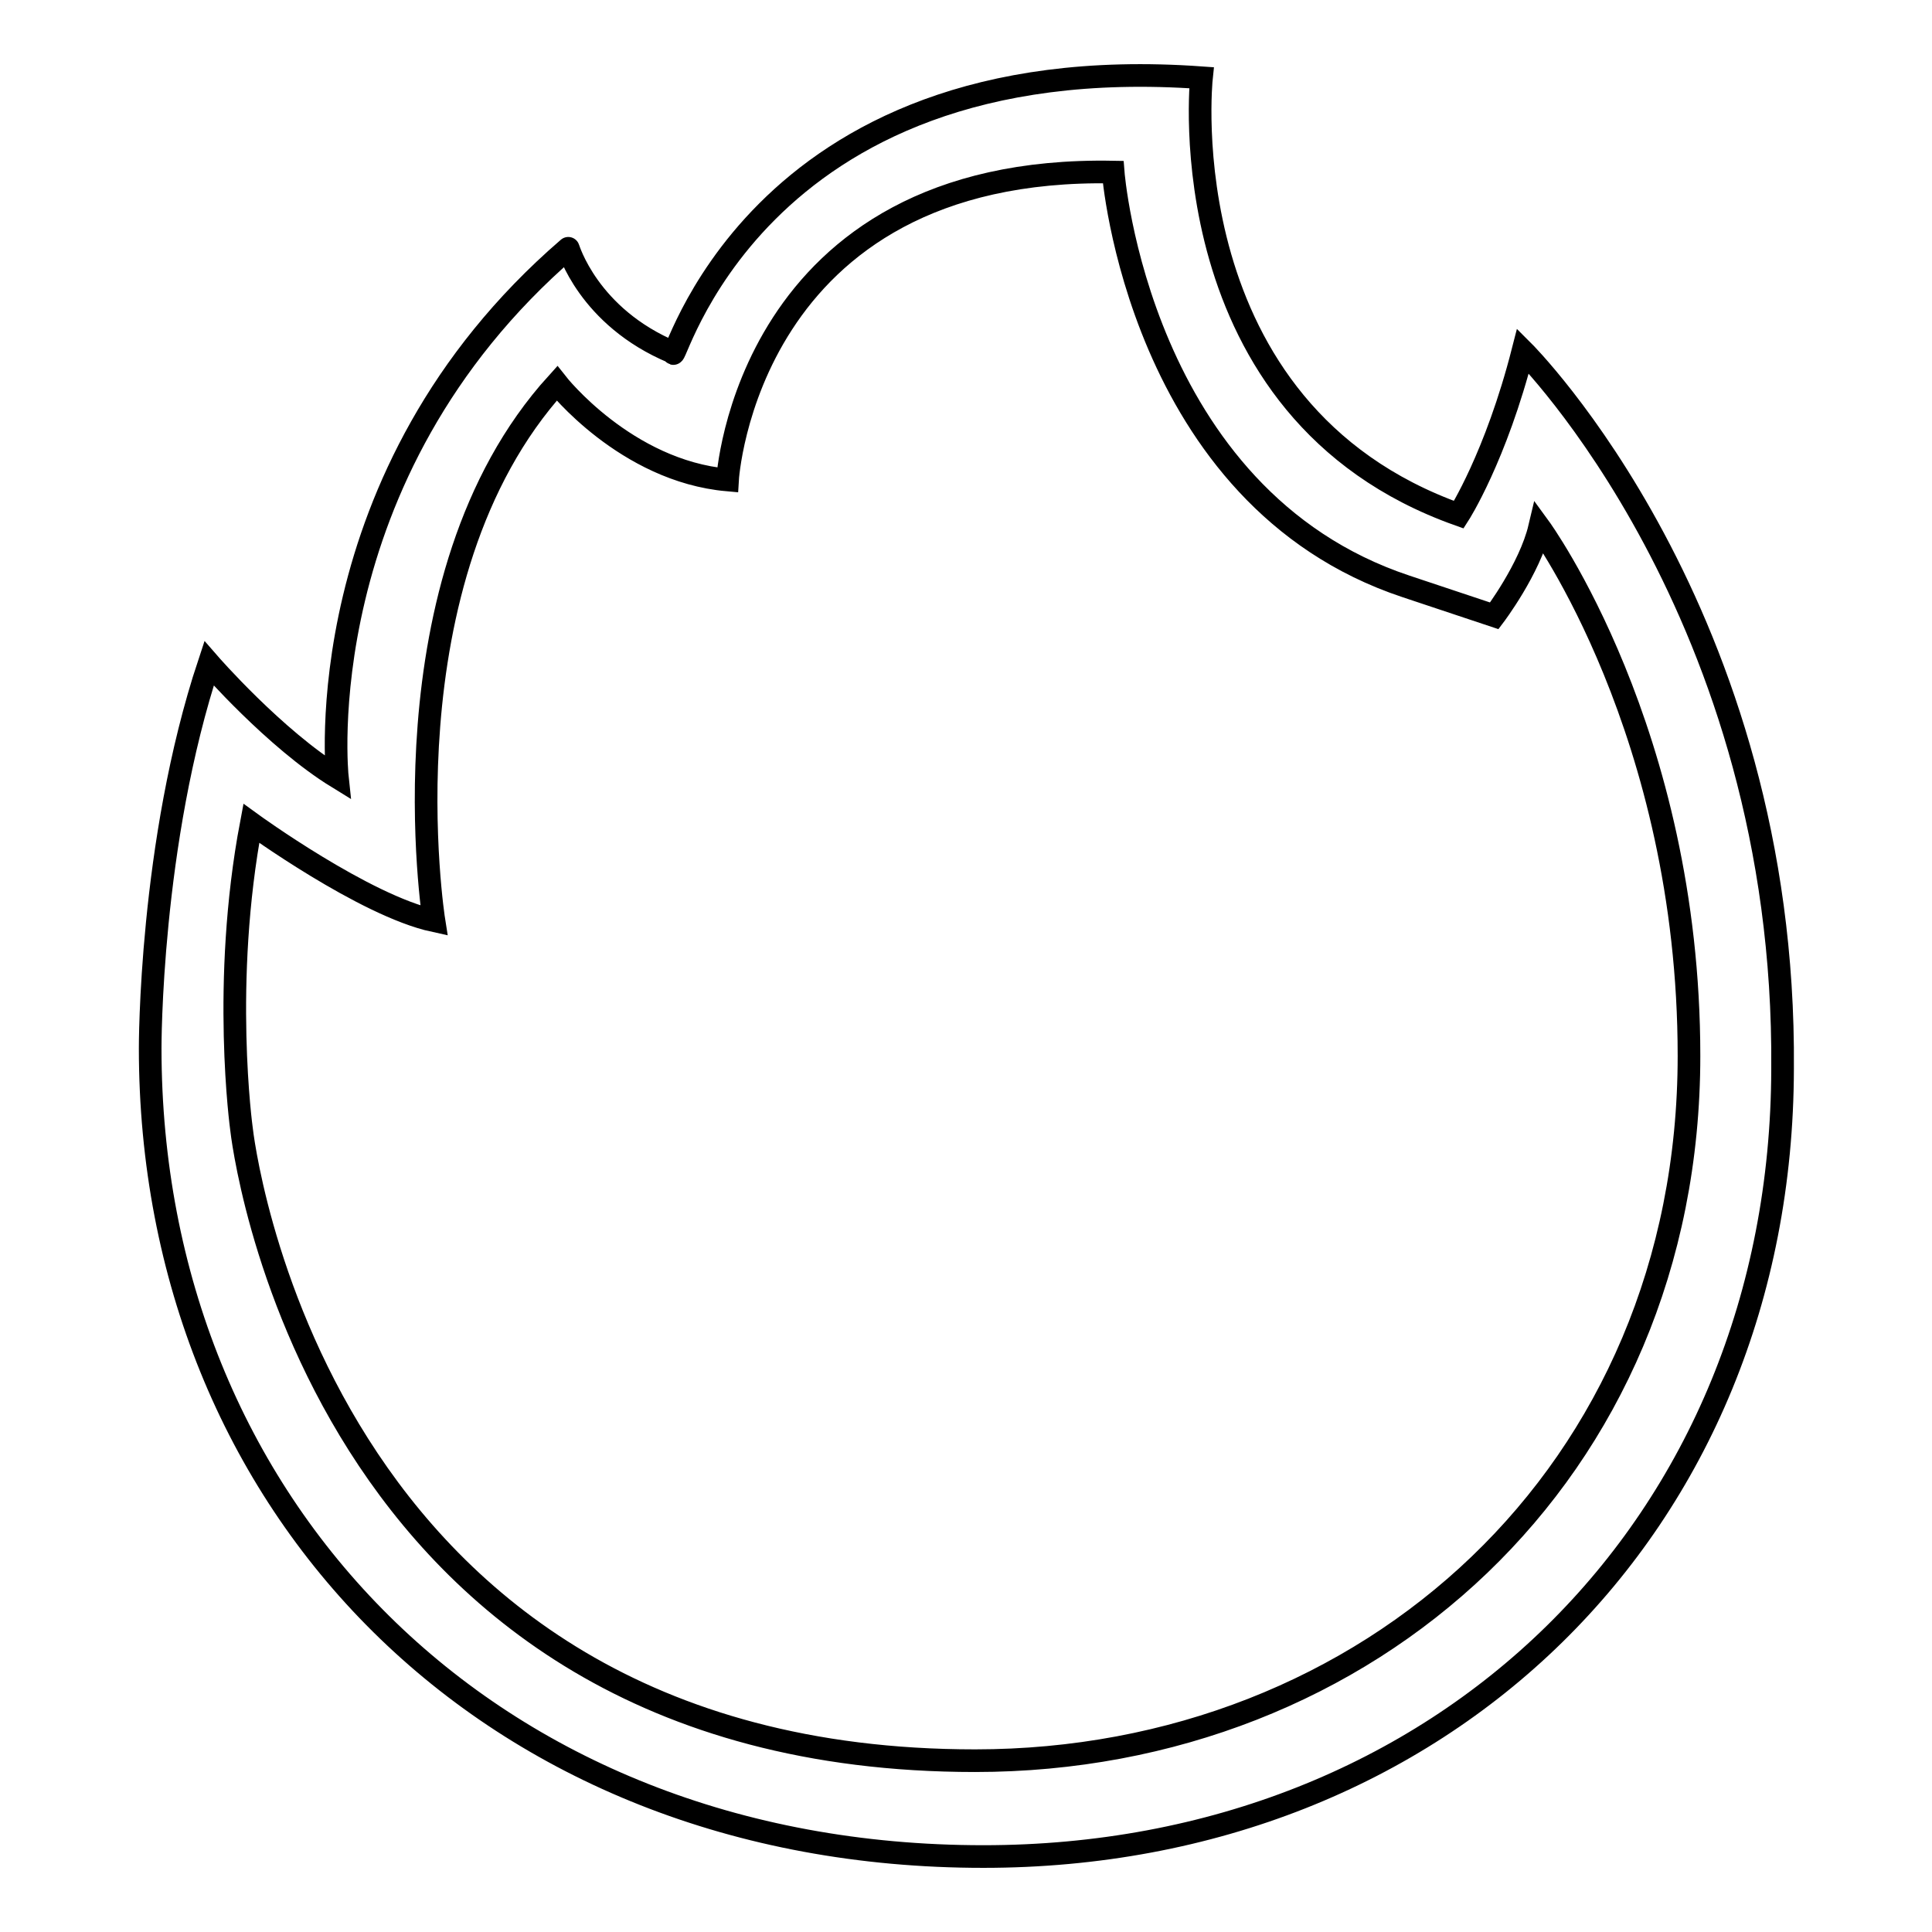 <?xml version="1.0" encoding="utf-8"?>
<!-- Svg Vector Icons : http://www.onlinewebfonts.com/icon -->
<!DOCTYPE svg PUBLIC "-//W3C//DTD SVG 1.1//EN" "http://www.w3.org/Graphics/SVG/1.1/DTD/svg11.dtd">
<svg version="1.1" xmlns="http://www.w3.org/2000/svg" xmlns:xlink="http://www.w3.org/1999/xlink" x="0px" y="0px" viewBox="0 0 256 256" enable-background="new 0 0 256 256" xml:space="preserve">
<g><g><path stroke-width="3" fill-opacity="0" stroke="#000000"  d="M130.3,246c-65.6,0-110.4-46.5-110.4-107.1c0,0-0.1-27.2,7.8-51c0,0,8.7,10,17,15.1c0,0-4.3-40,30.6-70.1c0-0.1,2.6,9.1,13.9,13.8c-0.1,3,10-40.7,70-36.4c0,0-4.7,44.1,34.1,57.9c0,0,4.9-7.6,8.5-21.7c0,0,34.9,34.7,34.4,95.1C236.1,202.2,191,246,130.3,246z M198,81.6l-11.7-3.9c-35.5-11.8-38.8-54.9-38.8-54.9c-48.7-0.9-51.1,40.8-51.1,40.8c-13.5-1.2-22.6-12.8-22.6-12.8C50.3,76.7,57.5,122,57.5,122c-9.2-2-24.2-12.9-24.2-12.9c-4,21.1-1.3,40.5-1.3,40.5s9,83.7,97.2,83.7c52.1,0,94.6-38.1,94.6-93.4c0-42.9-19.8-70-19.8-70C202.7,75.4,198,81.6,198,81.6z"/></g></g>
</svg>